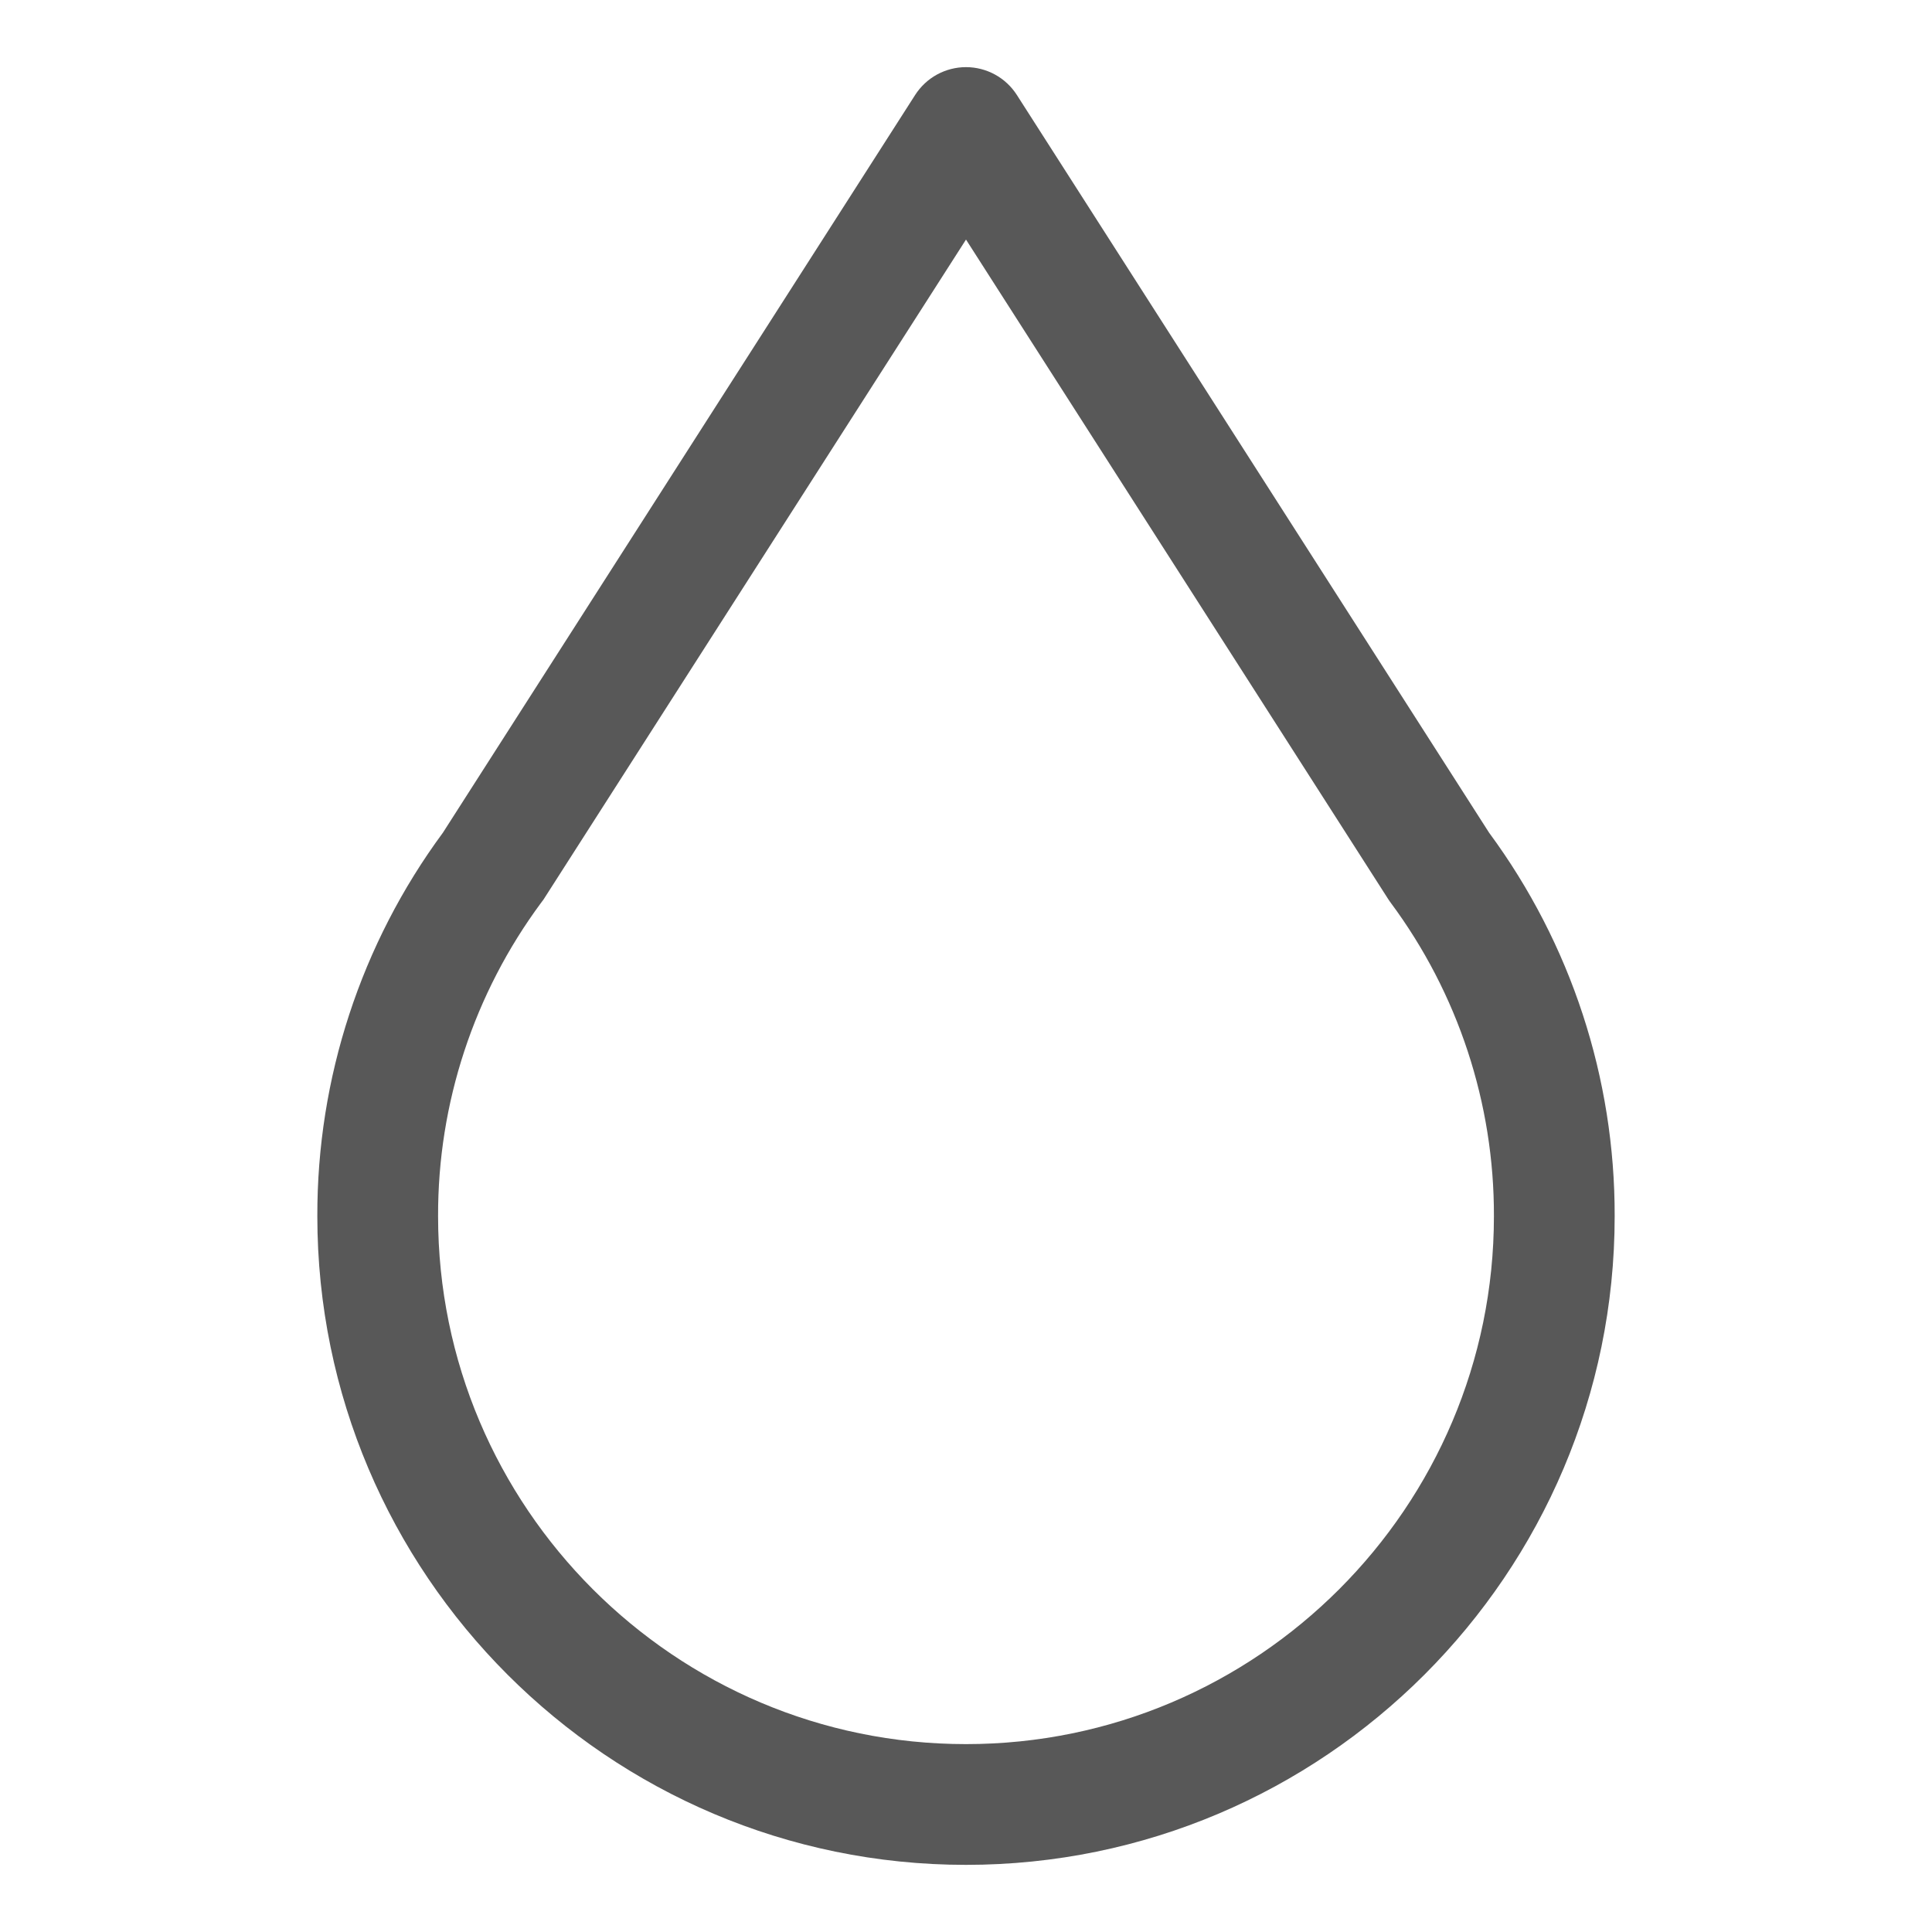 <svg width="12" height="12" viewBox="0 0 12 12" fill="none" xmlns="http://www.w3.org/2000/svg">
<path d="M9.249 5.172L6.316 0.59C6.282 0.537 6.235 0.493 6.18 0.463C6.125 0.433 6.063 0.417 6 0.417C5.937 0.417 5.875 0.433 5.82 0.463C5.765 0.493 5.718 0.537 5.684 0.59L2.751 5.172C2.242 5.862 1.969 6.697 1.971 7.554C1.971 9.775 3.778 11.583 6 11.583C8.222 11.583 10.029 9.775 10.029 7.554C10.031 6.697 9.758 5.862 9.249 5.172ZM6 10.833C4.192 10.833 2.721 9.362 2.721 7.554C2.719 6.853 2.944 6.17 3.361 5.607C3.366 5.6 3.371 5.594 3.376 5.587L6 1.488L8.624 5.587C8.629 5.594 8.633 5.601 8.638 5.607C9.056 6.17 9.281 6.853 9.279 7.554C9.279 9.362 7.808 10.833 6 10.833Z" fill="#585858"/>
</svg>
